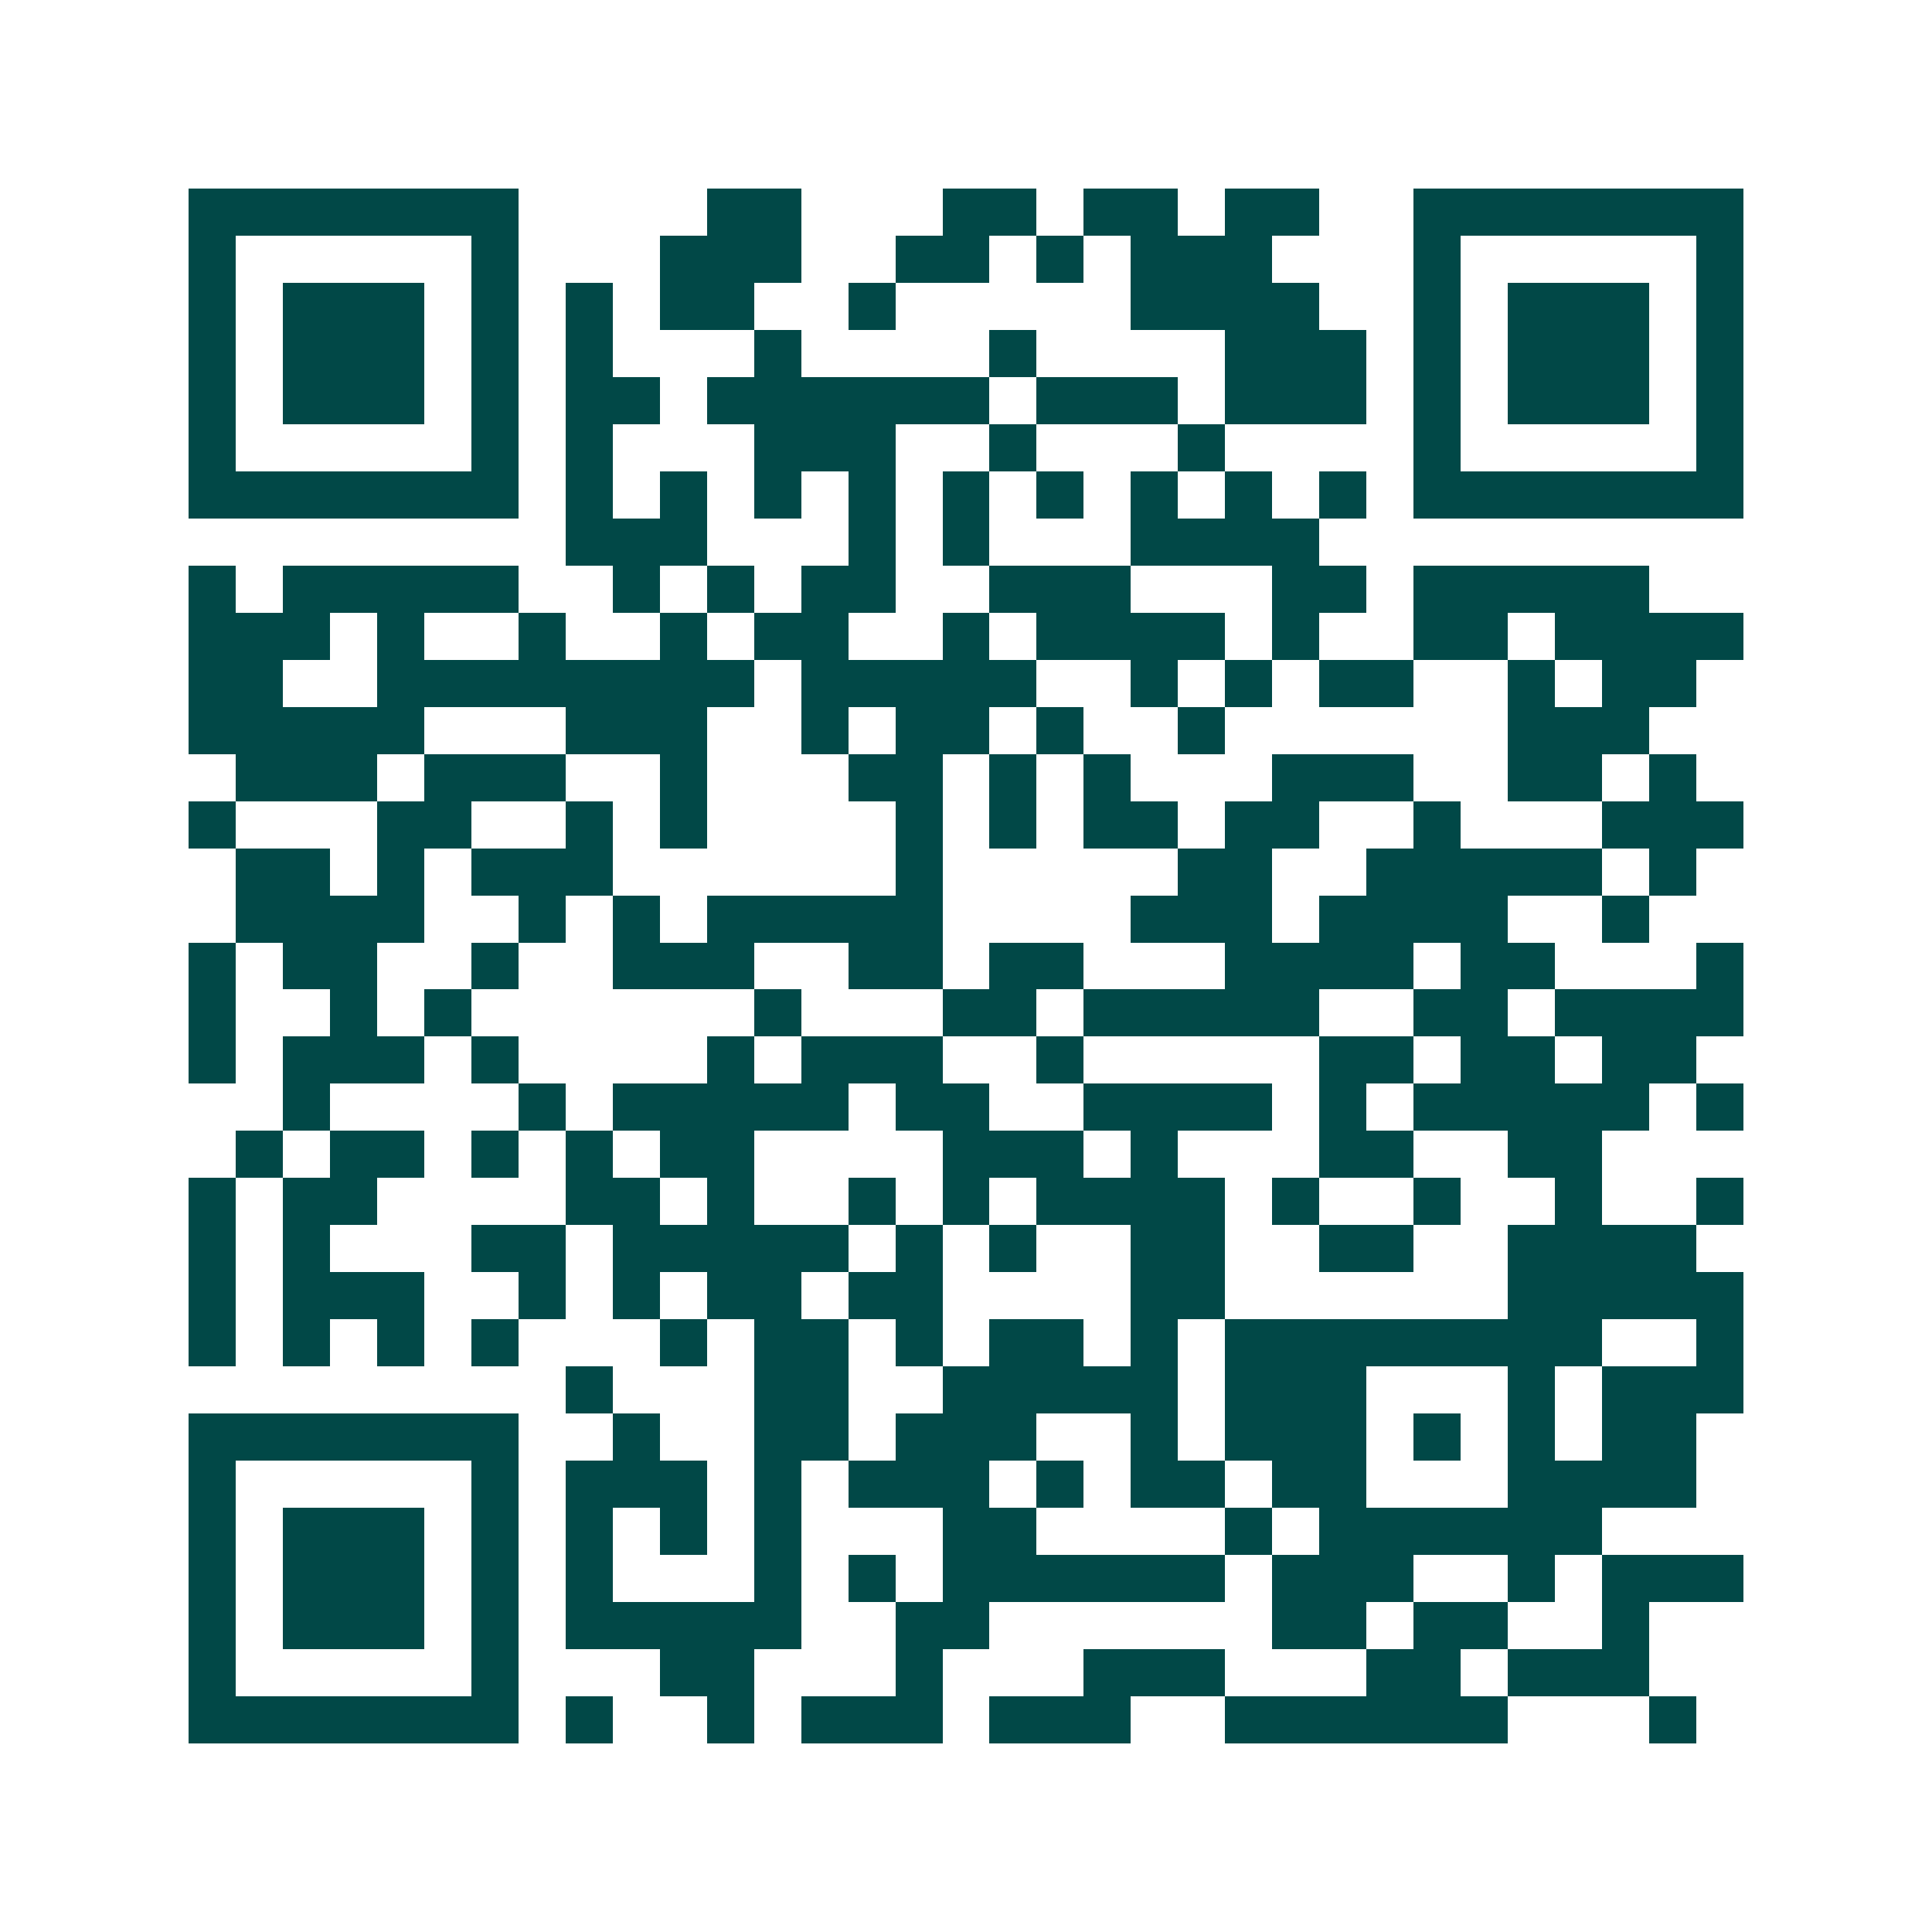 <svg xmlns="http://www.w3.org/2000/svg" width="200" height="200" viewBox="0 0 41 41" shape-rendering="crispEdges"><path fill="#ffffff" d="M0 0h41v41H0z"/><path stroke="#014847" d="M4 4.5h7m4 0h2m3 0h2m1 0h2m1 0h2m2 0h7M4 5.5h1m5 0h1m3 0h3m2 0h2m1 0h1m1 0h3m3 0h1m5 0h1M4 6.5h1m1 0h3m1 0h1m1 0h1m1 0h2m2 0h1m5 0h4m2 0h1m1 0h3m1 0h1M4 7.5h1m1 0h3m1 0h1m1 0h1m3 0h1m4 0h1m4 0h3m1 0h1m1 0h3m1 0h1M4 8.5h1m1 0h3m1 0h1m1 0h2m1 0h6m1 0h3m1 0h3m1 0h1m1 0h3m1 0h1M4 9.5h1m5 0h1m1 0h1m3 0h3m2 0h1m3 0h1m4 0h1m5 0h1M4 10.5h7m1 0h1m1 0h1m1 0h1m1 0h1m1 0h1m1 0h1m1 0h1m1 0h1m1 0h1m1 0h7M12 11.5h3m3 0h1m1 0h1m3 0h4M4 12.5h1m1 0h5m2 0h1m1 0h1m1 0h2m2 0h3m3 0h2m1 0h5M4 13.5h3m1 0h1m2 0h1m2 0h1m1 0h2m2 0h1m1 0h4m1 0h1m2 0h2m1 0h4M4 14.5h2m2 0h8m1 0h5m2 0h1m1 0h1m1 0h2m2 0h1m1 0h2M4 15.5h5m3 0h3m2 0h1m1 0h2m1 0h1m2 0h1m6 0h3M5 16.5h3m1 0h3m2 0h1m3 0h2m1 0h1m1 0h1m3 0h3m2 0h2m1 0h1M4 17.5h1m3 0h2m2 0h1m1 0h1m4 0h1m1 0h1m1 0h2m1 0h2m2 0h1m3 0h3M5 18.5h2m1 0h1m1 0h3m6 0h1m5 0h2m2 0h5m1 0h1M5 19.5h4m2 0h1m1 0h1m1 0h5m4 0h3m1 0h4m2 0h1M4 20.5h1m1 0h2m2 0h1m2 0h3m2 0h2m1 0h2m3 0h4m1 0h2m3 0h1M4 21.5h1m2 0h1m1 0h1m6 0h1m3 0h2m1 0h5m2 0h2m1 0h4M4 22.5h1m1 0h3m1 0h1m4 0h1m1 0h3m2 0h1m5 0h2m1 0h2m1 0h2M6 23.5h1m4 0h1m1 0h5m1 0h2m2 0h4m1 0h1m1 0h5m1 0h1M5 24.5h1m1 0h2m1 0h1m1 0h1m1 0h2m4 0h3m1 0h1m3 0h2m2 0h2M4 25.5h1m1 0h2m4 0h2m1 0h1m2 0h1m1 0h1m1 0h4m1 0h1m2 0h1m2 0h1m2 0h1M4 26.5h1m1 0h1m3 0h2m1 0h5m1 0h1m1 0h1m2 0h2m2 0h2m2 0h4M4 27.5h1m1 0h3m2 0h1m1 0h1m1 0h2m1 0h2m4 0h2m6 0h5M4 28.5h1m1 0h1m1 0h1m1 0h1m3 0h1m1 0h2m1 0h1m1 0h2m1 0h1m1 0h8m2 0h1M12 29.5h1m3 0h2m2 0h5m1 0h3m3 0h1m1 0h3M4 30.5h7m2 0h1m2 0h2m1 0h3m2 0h1m1 0h3m1 0h1m1 0h1m1 0h2M4 31.5h1m5 0h1m1 0h3m1 0h1m1 0h3m1 0h1m1 0h2m1 0h2m3 0h4M4 32.5h1m1 0h3m1 0h1m1 0h1m1 0h1m1 0h1m3 0h2m4 0h1m1 0h6M4 33.5h1m1 0h3m1 0h1m1 0h1m3 0h1m1 0h1m1 0h6m1 0h3m2 0h1m1 0h3M4 34.5h1m1 0h3m1 0h1m1 0h5m2 0h2m6 0h2m1 0h2m2 0h1M4 35.5h1m5 0h1m3 0h2m3 0h1m3 0h3m3 0h2m1 0h3M4 36.5h7m1 0h1m2 0h1m1 0h3m1 0h3m2 0h6m3 0h1"/></svg>
